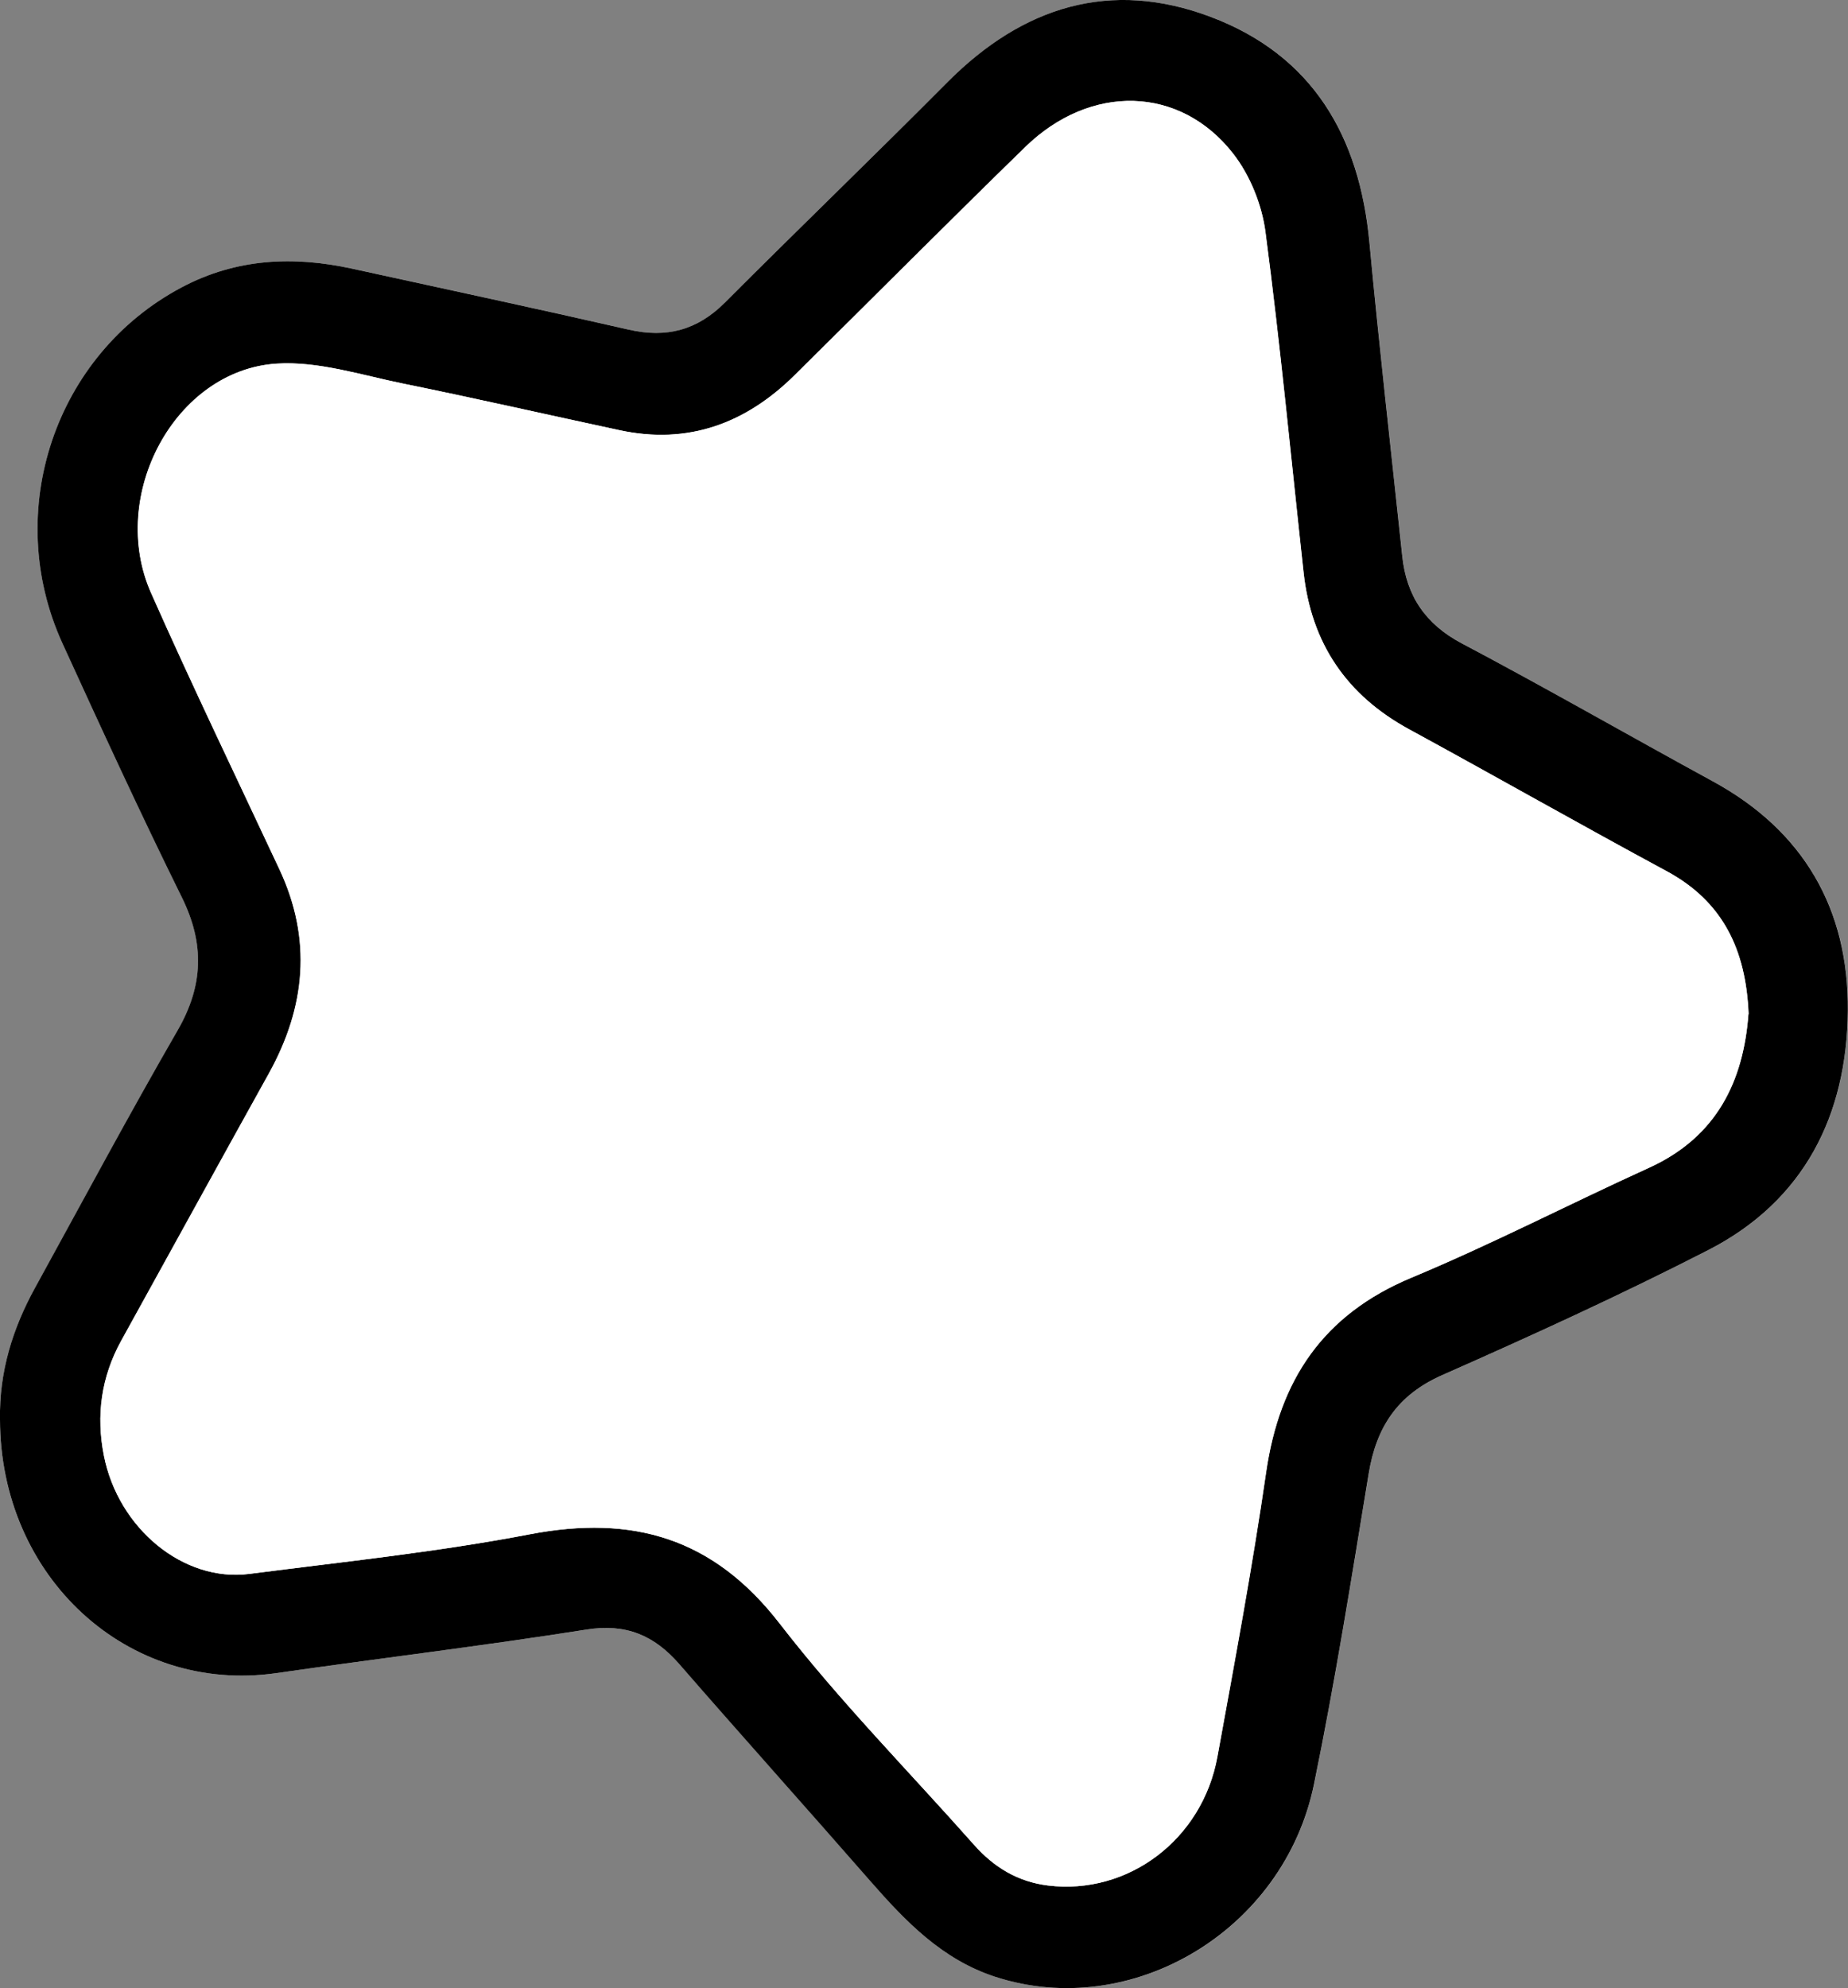<?xml version="1.0" encoding="UTF-8"?>
<svg id="Ebene_2" data-name="Ebene 2" xmlns="http://www.w3.org/2000/svg" viewBox="0 0 229.2 246.54">
  <rect x="0" y="0" width="229.2" height="246.54" fill="#808080" stroke="none"/>
  <defs>
    <style>
      .cls-1 {
        fill: #fff;
      }
    </style>
  </defs>
  <g id="Ebene_1-2" data-name="Ebene 1">
    <g>
      <path class="cls-1" d="M0,176.01c0,19.59,15.87,34.11,34.28,31.47,12.81-1.84,25.67-3.38,38.45-5.4,4.9-.77,8.42.71,11.53,4.28,7.85,9.01,15.84,17.91,23.7,26.92,4.37,5.01,8.9,9.72,15.49,11.86,16.9,5.5,35.79-5.68,39.53-23.88,2.63-12.78,4.67-25.68,6.79-38.55.94-5.75,3.55-9.73,9.1-12.18,11.12-4.91,22.2-9.97,33.01-15.51,11.91-6.11,17.19-16.73,17.31-29.68.12-12.59-5.46-22.31-16.78-28.47-10.39-5.65-20.65-11.55-31.11-17.09-4.52-2.39-6.85-5.89-7.37-10.79-1.39-12.99-2.86-25.97-4.08-38.97-1.23-13.12-7.03-23.14-19.64-27.91-12.48-4.73-23.36-1.29-32.66,8.05-9.15,9.19-18.49,18.19-27.64,27.37-3.42,3.42-7.24,4.42-11.91,3.35-11.41-2.61-22.86-5.07-34.3-7.56-7.31-1.6-14.39-1.28-21.17,2.32C6.85,43.96.26,63.36,7.75,79.77c4.82,10.56,9.67,21.1,14.81,31.5,2.84,5.75,2.69,10.93-.52,16.5-6.08,10.53-11.82,21.26-17.68,31.92C1.57,164.76-.11,170.15,0,176.01Z"/>
      <path d="M0,176.01c-.11-5.86,1.56-11.25,4.35-16.32,5.86-10.66,11.6-21.39,17.68-31.92,3.21-5.56,3.36-10.75.52-16.5-5.14-10.4-9.99-20.95-14.81-31.5-7.48-16.4-.9-35.81,14.78-44.13,6.78-3.6,13.86-3.92,21.17-2.32,11.44,2.5,22.89,4.95,34.3,7.56,4.67,1.07,8.49.07,11.91-3.35,9.16-9.18,18.5-18.18,27.64-27.37,9.3-9.34,20.18-12.78,32.66-8.05,12.61,4.77,18.41,14.79,19.64,27.91,1.22,13,2.7,25.98,4.08,38.97.52,4.9,2.86,8.4,7.37,10.79,10.46,5.53,20.72,11.43,31.11,17.09,11.31,6.15,16.89,15.87,16.78,28.47-.12,12.95-5.4,23.57-17.31,29.68-10.81,5.54-21.89,10.6-33.01,15.51-5.54,2.45-8.15,6.43-9.1,12.18-2.12,12.88-4.16,25.78-6.79,38.55-3.74,18.19-22.63,29.37-39.53,23.88-6.58-2.14-11.11-6.85-15.49-11.86-7.86-9-15.85-17.9-23.7-26.92-3.12-3.58-6.63-5.06-11.53-4.28-12.78,2.02-25.64,3.56-38.45,5.4C15.87,210.12.01,195.6,0,176.01ZM216.86,125.74c-.33-8.02-3.21-13.96-10.16-17.71-10.7-5.77-21.27-11.79-31.95-17.6-7.76-4.23-12.11-10.66-13.08-19.41-1.55-14.09-2.88-28.2-4.73-42.25-.44-3.37-1.91-7.02-3.99-9.7-6.59-8.48-17.72-8.72-25.8-.84-9.6,9.36-19.06,18.87-28.61,28.3-6.05,5.98-13.18,8.64-21.69,6.82-8.93-1.91-17.84-3.95-26.79-5.77-5.22-1.06-10.58-2.82-15.76-2.49-12.6.81-20.93,16.35-15.57,28.44,5.1,11.51,10.58,22.86,15.92,34.27,4.07,8.69,3.25,17.1-1.33,25.35-6.12,11.02-12.19,22.07-18.29,33.1-2.48,4.49-3.14,9.27-2.15,14.26,1.79,9.05,9.88,15.71,18.03,14.66,11.61-1.49,23.3-2.7,34.78-4.91,12.79-2.45,22.78.44,31.01,11.08,7.43,9.61,16.03,18.32,24.1,27.43,2.46,2.78,5.42,4.58,9.16,5.04,9.92,1.22,19.15-5.67,21.02-15.98,2.13-11.73,4.33-23.46,6.04-35.26,1.66-11.47,7.07-19.57,18.04-24.14,9.97-4.15,19.6-9.14,29.44-13.62,8.45-3.84,11.73-10.79,12.34-19.08Z"/>
      <path class="cls-1" d="M216.86,125.74c-.62,8.29-3.89,15.24-12.34,19.08-9.84,4.47-19.47,9.46-29.44,13.62-10.97,4.57-16.38,12.67-18.04,24.14-1.71,11.8-3.9,23.53-6.04,35.26-1.87,10.3-11.1,17.2-21.02,15.98-3.75-.46-6.7-2.27-9.16-5.04-8.07-9.11-16.67-17.82-24.1-27.43-8.22-10.64-18.22-13.53-31.01-11.08-11.49,2.2-23.17,3.41-34.78,4.91-8.15,1.05-16.24-5.61-18.03-14.66-.99-4.99-.33-9.77,2.15-14.26,6.1-11.03,12.16-22.08,18.29-33.1,4.59-8.25,5.4-16.65,1.33-25.35-5.34-11.41-10.81-22.76-15.92-34.27-5.36-12.08,2.97-27.63,15.57-28.44,5.18-.33,10.53,1.43,15.76,2.49,8.95,1.82,17.86,3.85,26.79,5.77,8.51,1.82,15.64-.84,21.69-6.82,9.54-9.43,19-18.94,28.61-28.3,8.08-7.88,19.2-7.64,25.8.84,2.08,2.68,3.55,6.32,3.99,9.7,1.85,14.05,3.18,28.16,4.73,42.25.96,8.75,5.32,15.18,13.08,19.41,10.68,5.82,21.25,11.83,31.95,17.6,6.95,3.75,9.83,9.7,10.16,17.71Z"/>
    </g>
  </g>
</svg>